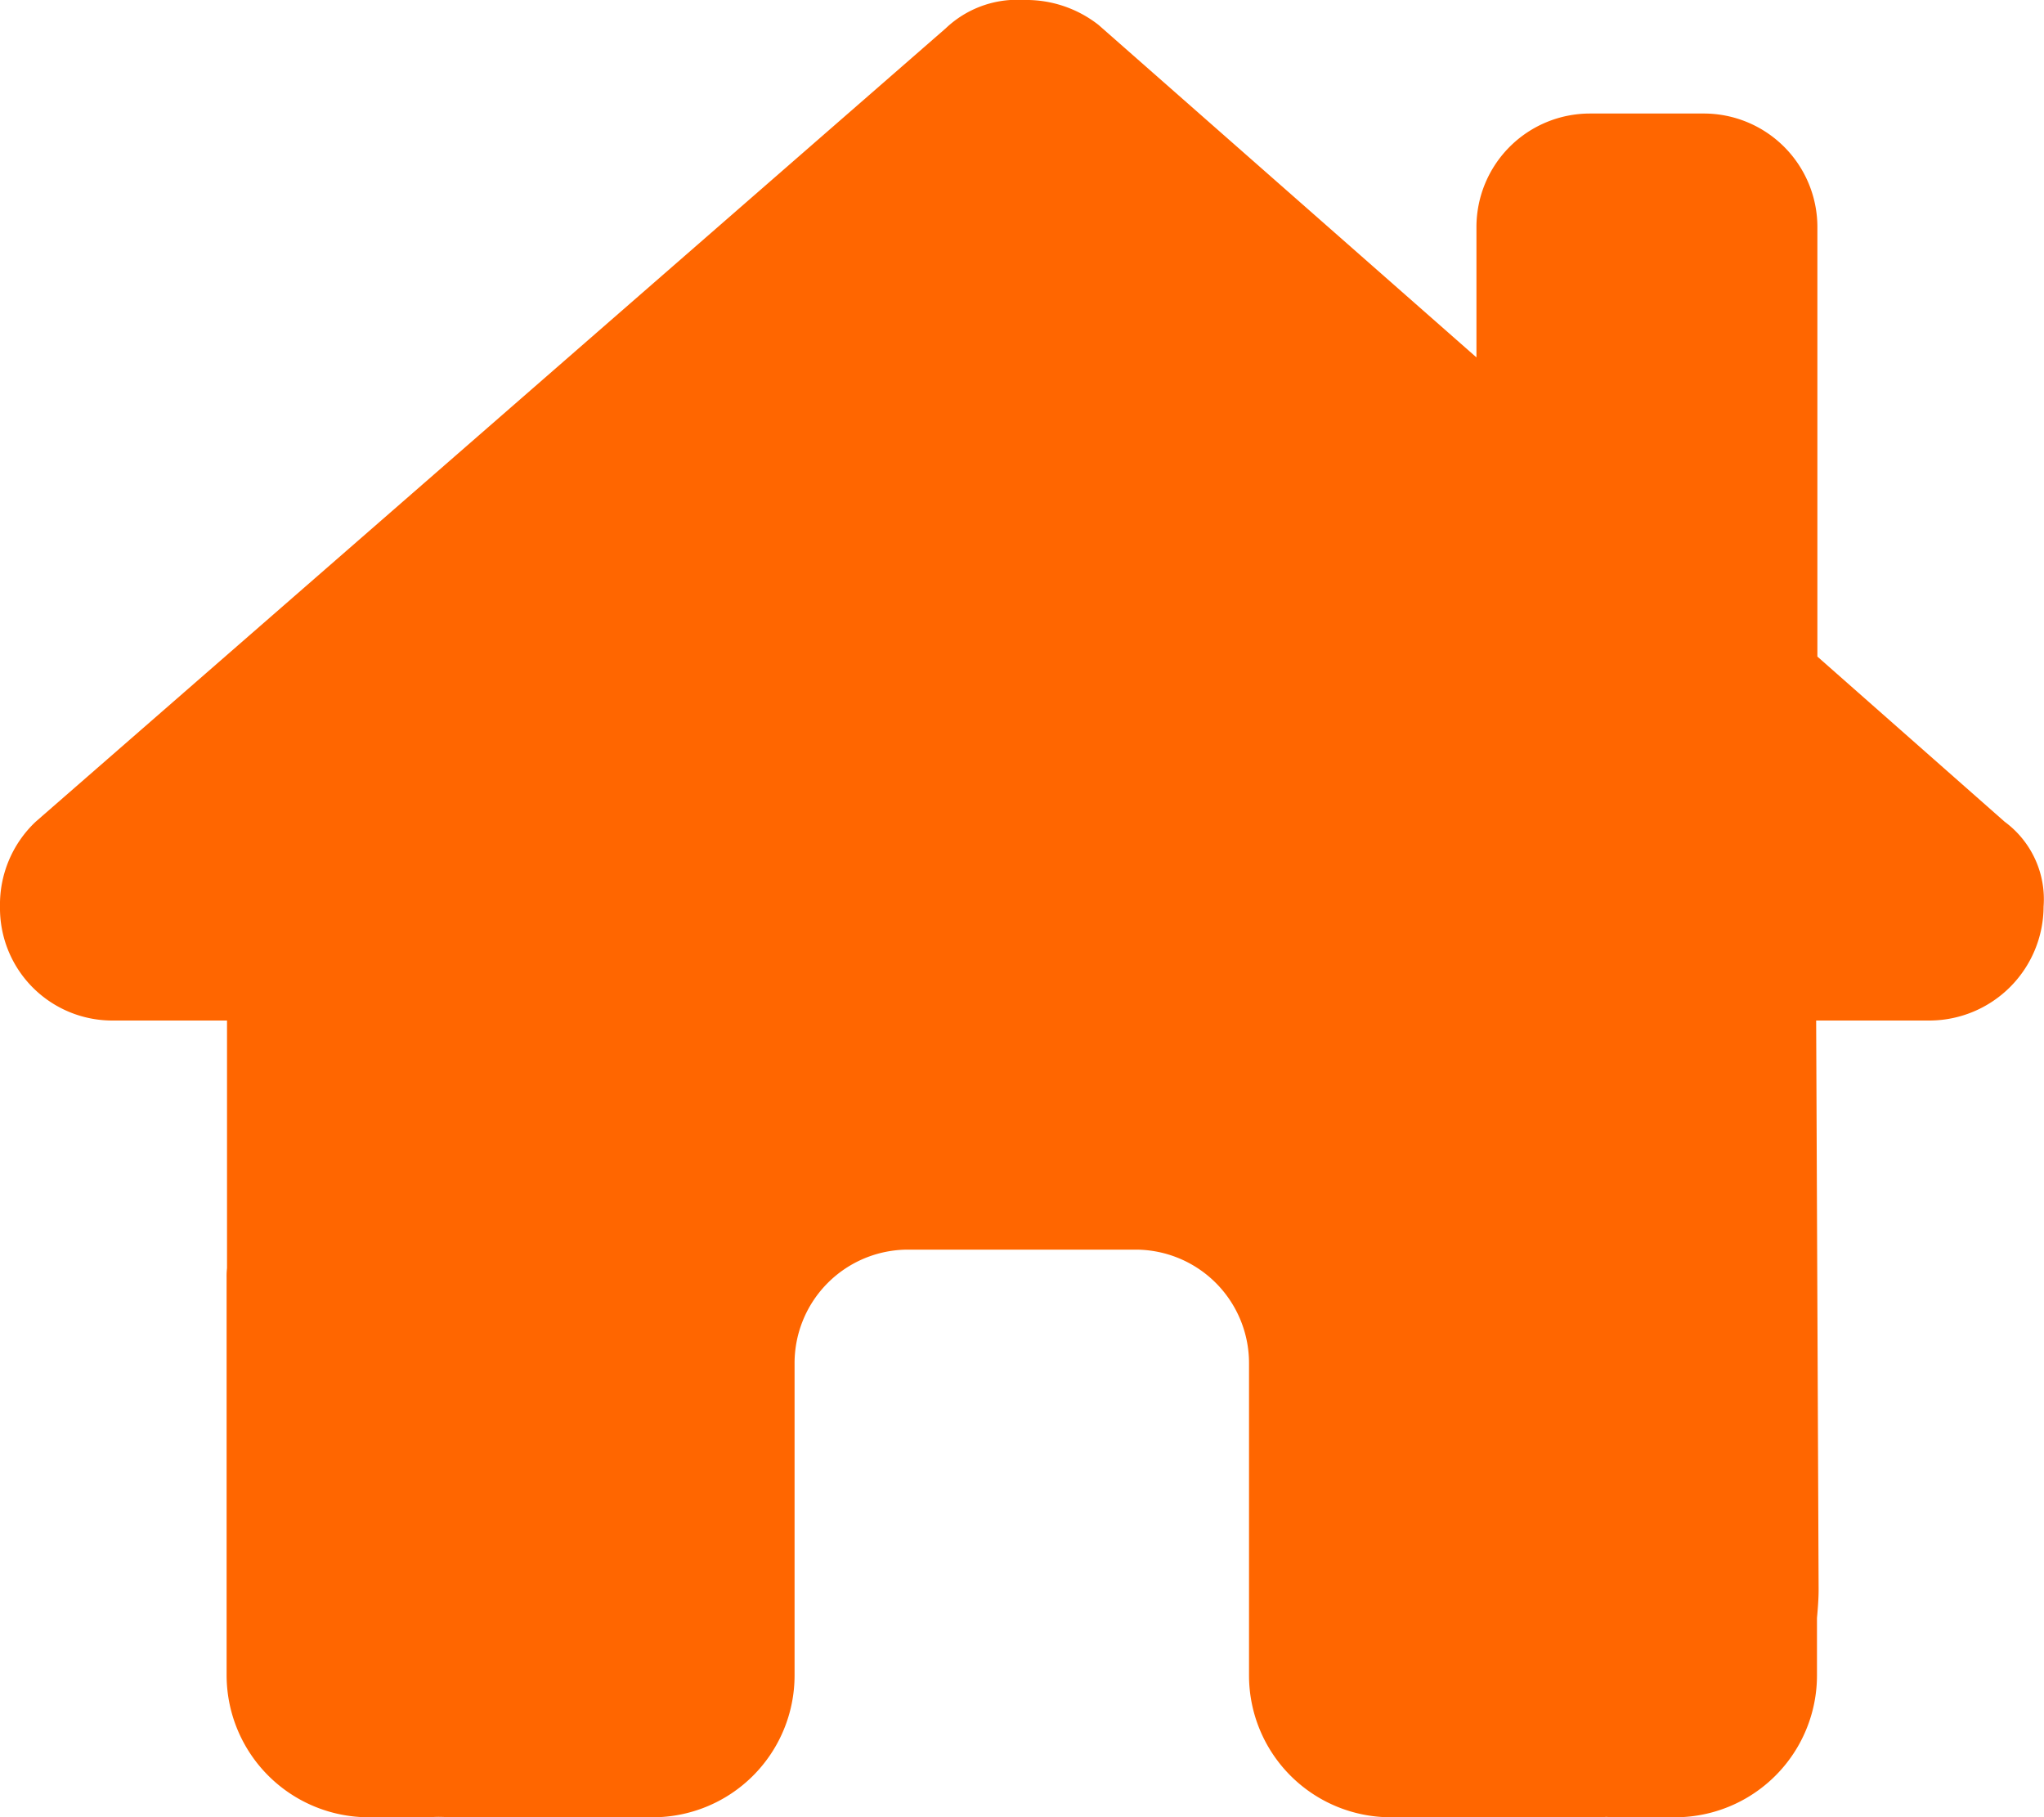 <svg xmlns="http://www.w3.org/2000/svg" width="49.88" height="44.34" viewBox="0 0 49.88 44.34">
  <defs>
    <style>
      .cls-1 {
        fill: #f60;
        fill-rule: evenodd;
      }
    </style>
  </defs>
  <path id="img-welfare-icon04.svg" class="cls-1" d="M1068.1,5145.9a2.791,2.791,0,0,0,2.77-2.78,2.347,2.347,0,0,0-.95-2.07l-4.57-4.03v-10.48a2.772,2.772,0,0,0-2.78-2.77h-2.77a2.77,2.77,0,0,0-2.77,2.77v3.18l-9.22-8.11a2.856,2.856,0,0,0-1.82-.61,2.529,2.529,0,0,0-1.91.69l-22.21,19.36a2.776,2.776,0,0,0-.87,2.07,2.741,2.741,0,0,0,2.77,2.78h2.77v6.04a1.848,1.848,0,0,0-.01.24v9.7a3.47,3.47,0,0,0,3.47,3.46h1.39c0.1,0,.2-0.01.31-0.01,0.13,0,.26.01,0.39,0.01h4.84a3.461,3.461,0,0,0,3.46-3.46v-7.62a2.77,2.77,0,0,1,2.77-2.77h5.55a2.77,2.77,0,0,1,2.77,2.77v7.62a3.461,3.461,0,0,0,3.46,3.46h4.9c0.12,0,.24,0,0.36-0.01a2.81,2.81,0,0,0,.29.01h1.38a3.463,3.463,0,0,0,3.47-3.46v-1.4c0.02-.23.04-0.46,0.04-0.7l-0.06-13.88h2.78Z" transform="translate(-1021 -5121)"/>
</svg>
